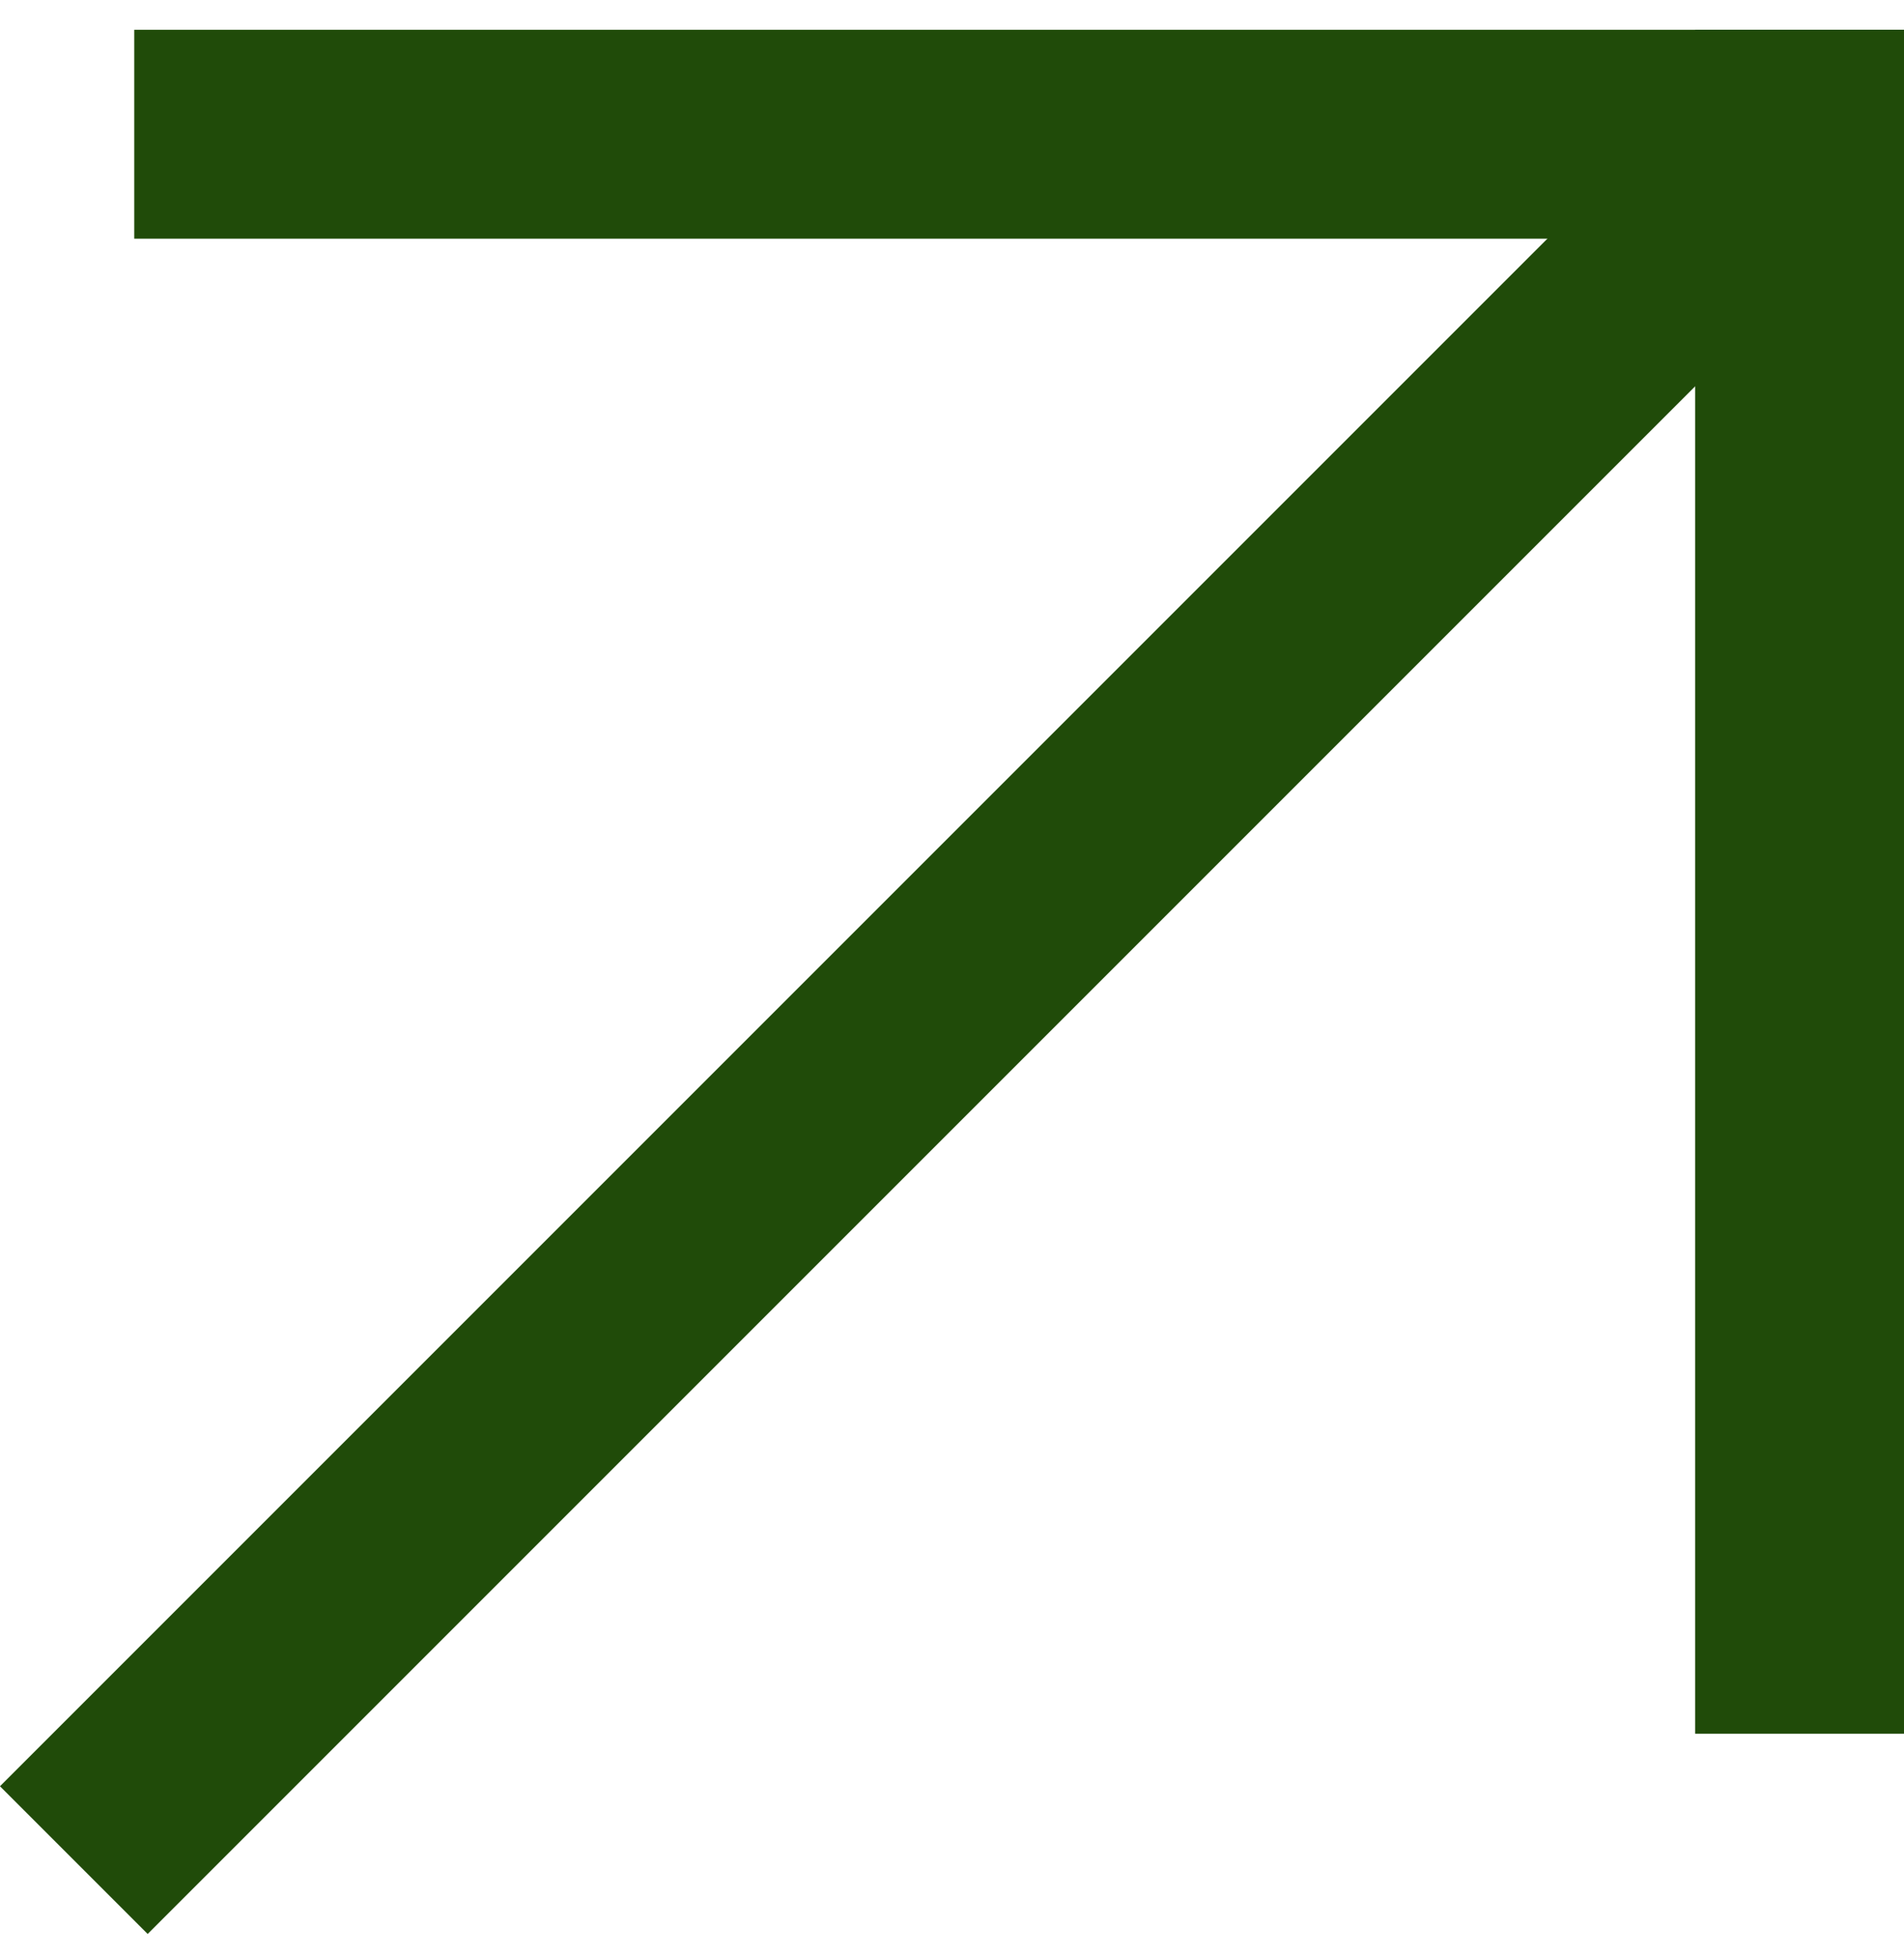 <svg width="37" height="38" viewBox="0 0 37 38" fill="none" xmlns="http://www.w3.org/2000/svg">
<rect x="2.609" y="0.579" width="34.391" height="4.059" fill="#204B09"/>
<rect x="37" y="0.579" width="33.109" height="4.059" transform="rotate(90 37 0.579)" fill="#204B09"/>
<rect x="34.971" y="5.477" width="45.398" height="4.059" transform="rotate(135 34.971 5.477)" fill="#204B09"/>
</svg>
